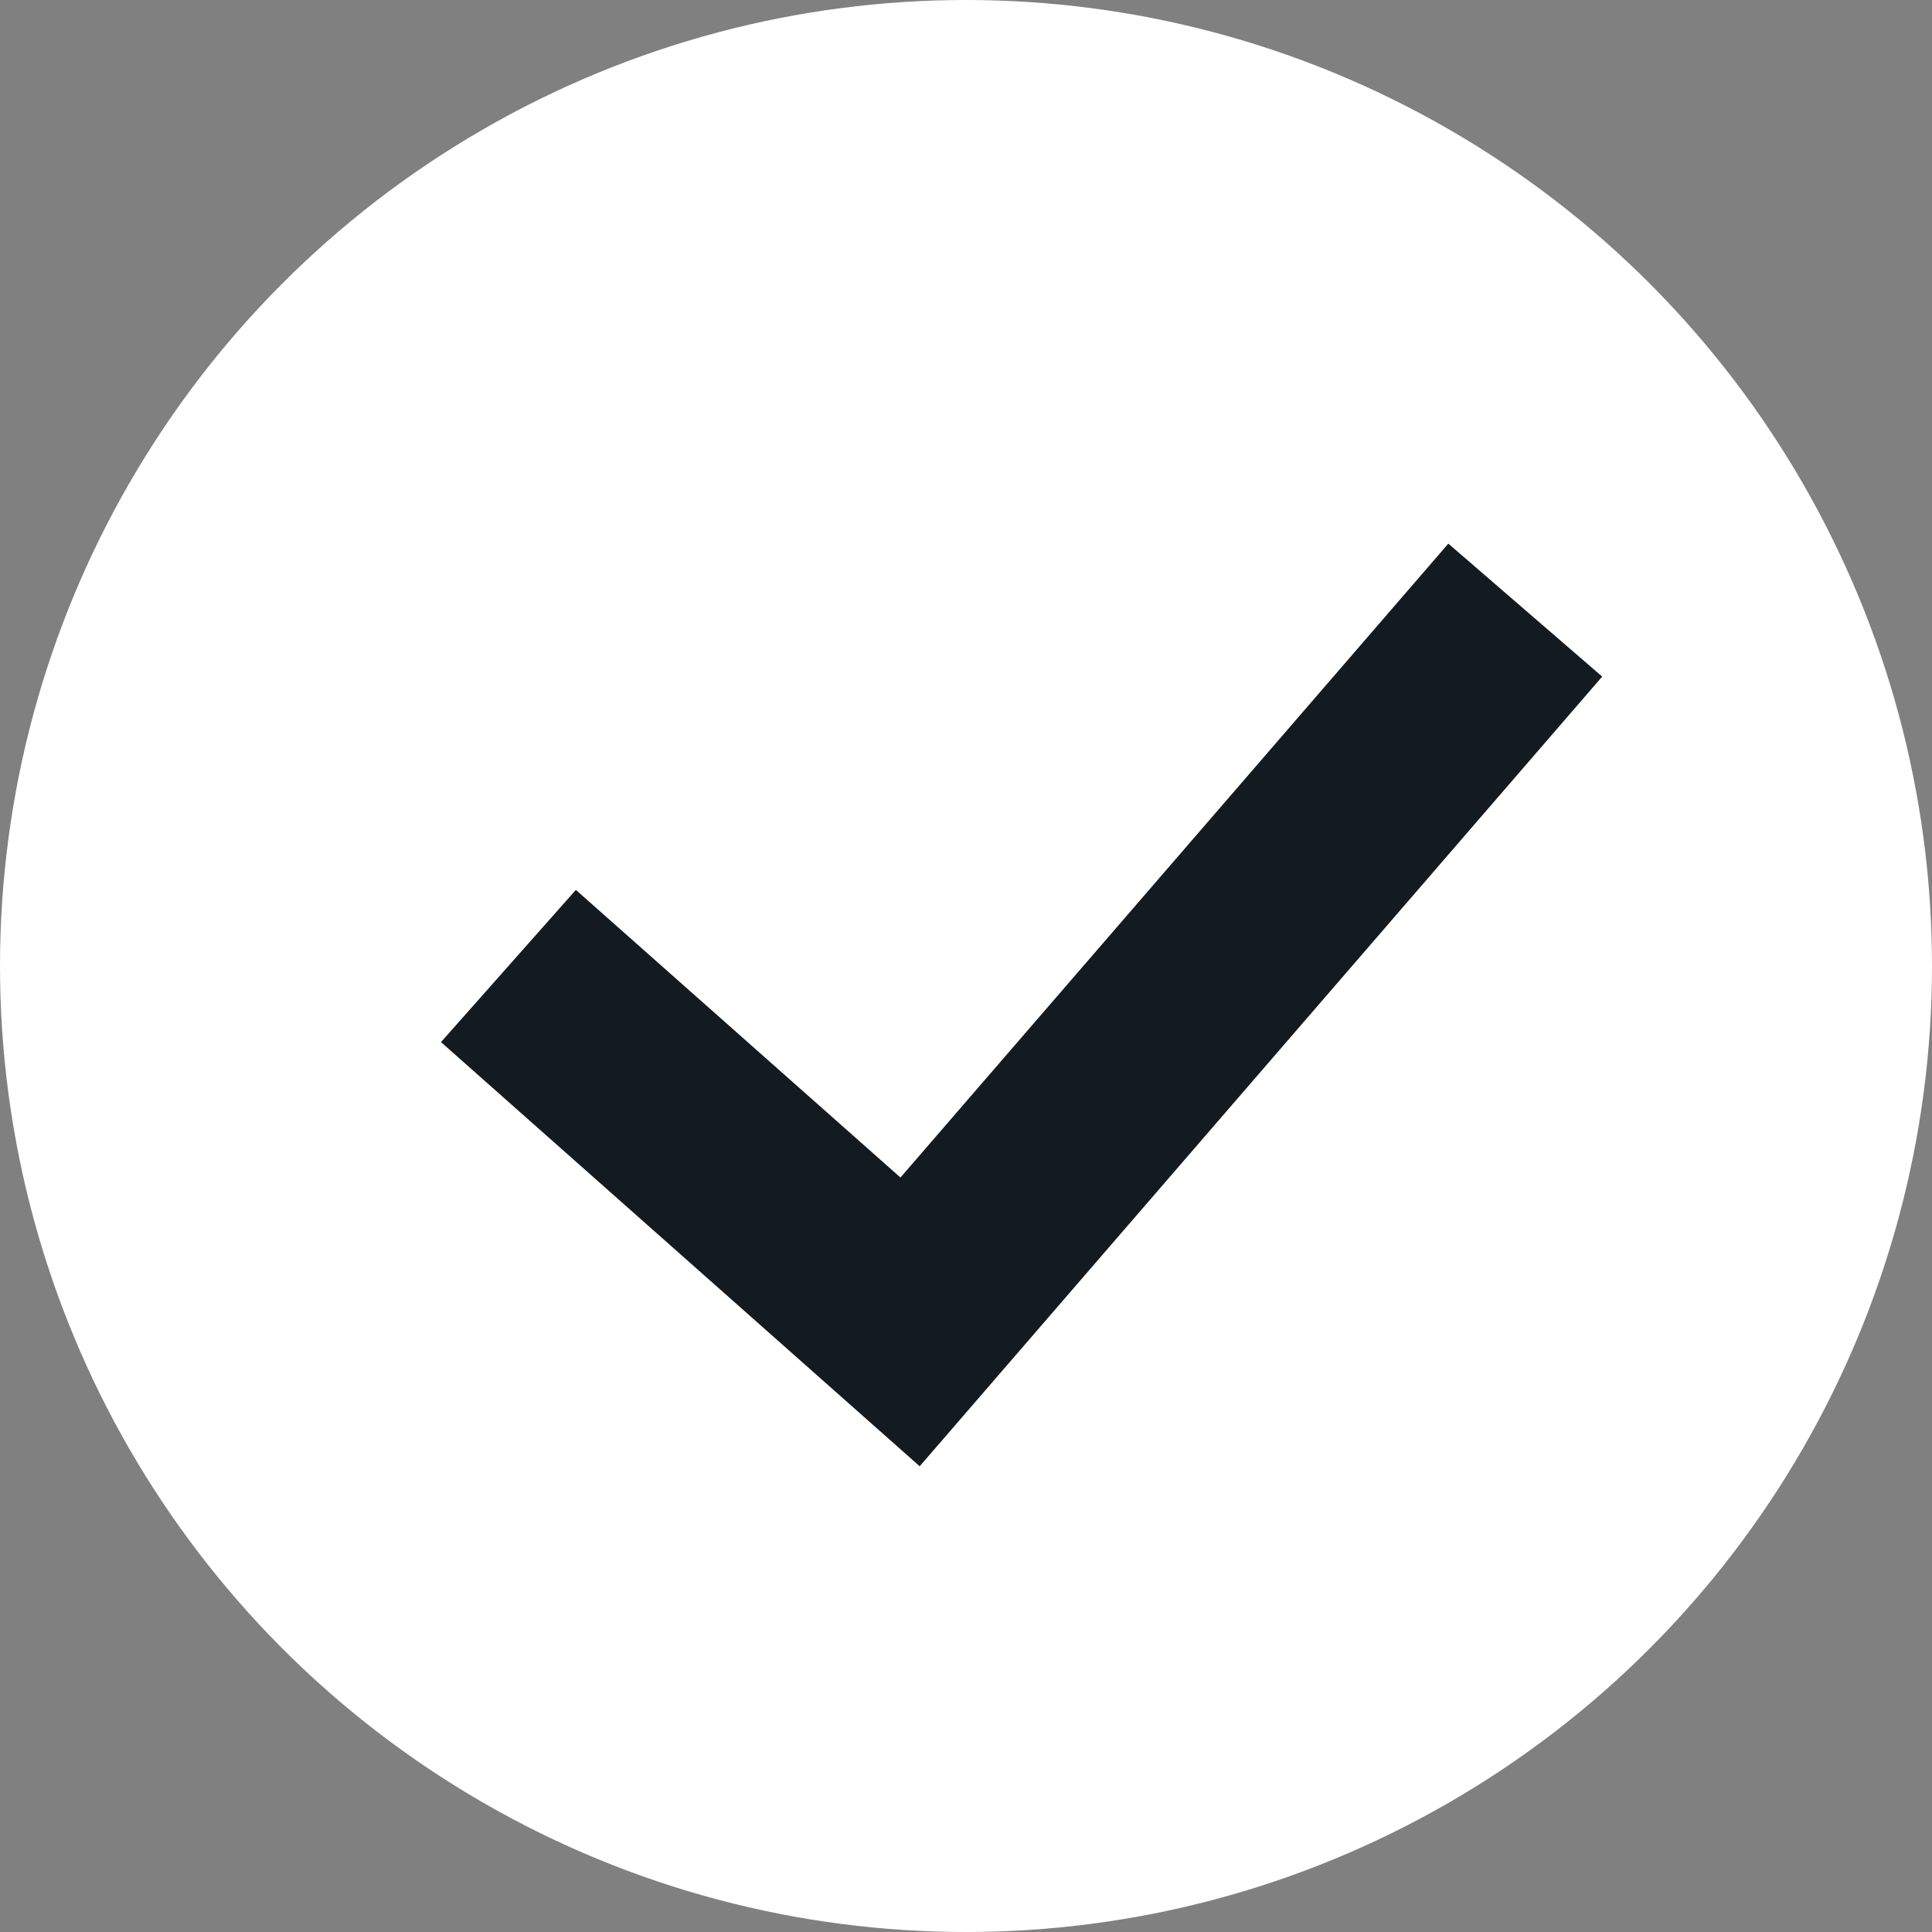 <svg width="19" height="19" fill="none" xmlns="http://www.w3.org/2000/svg"><rect width="100%" height="100%" fill="#808080" stroke="none"/><circle cx="9.5" cy="9.5" r="9.5" fill="#fff"/><path d="M5 9.5 8.95 13l3.529-4.083L15 6" stroke="#131B21" stroke-width="2"/></svg>